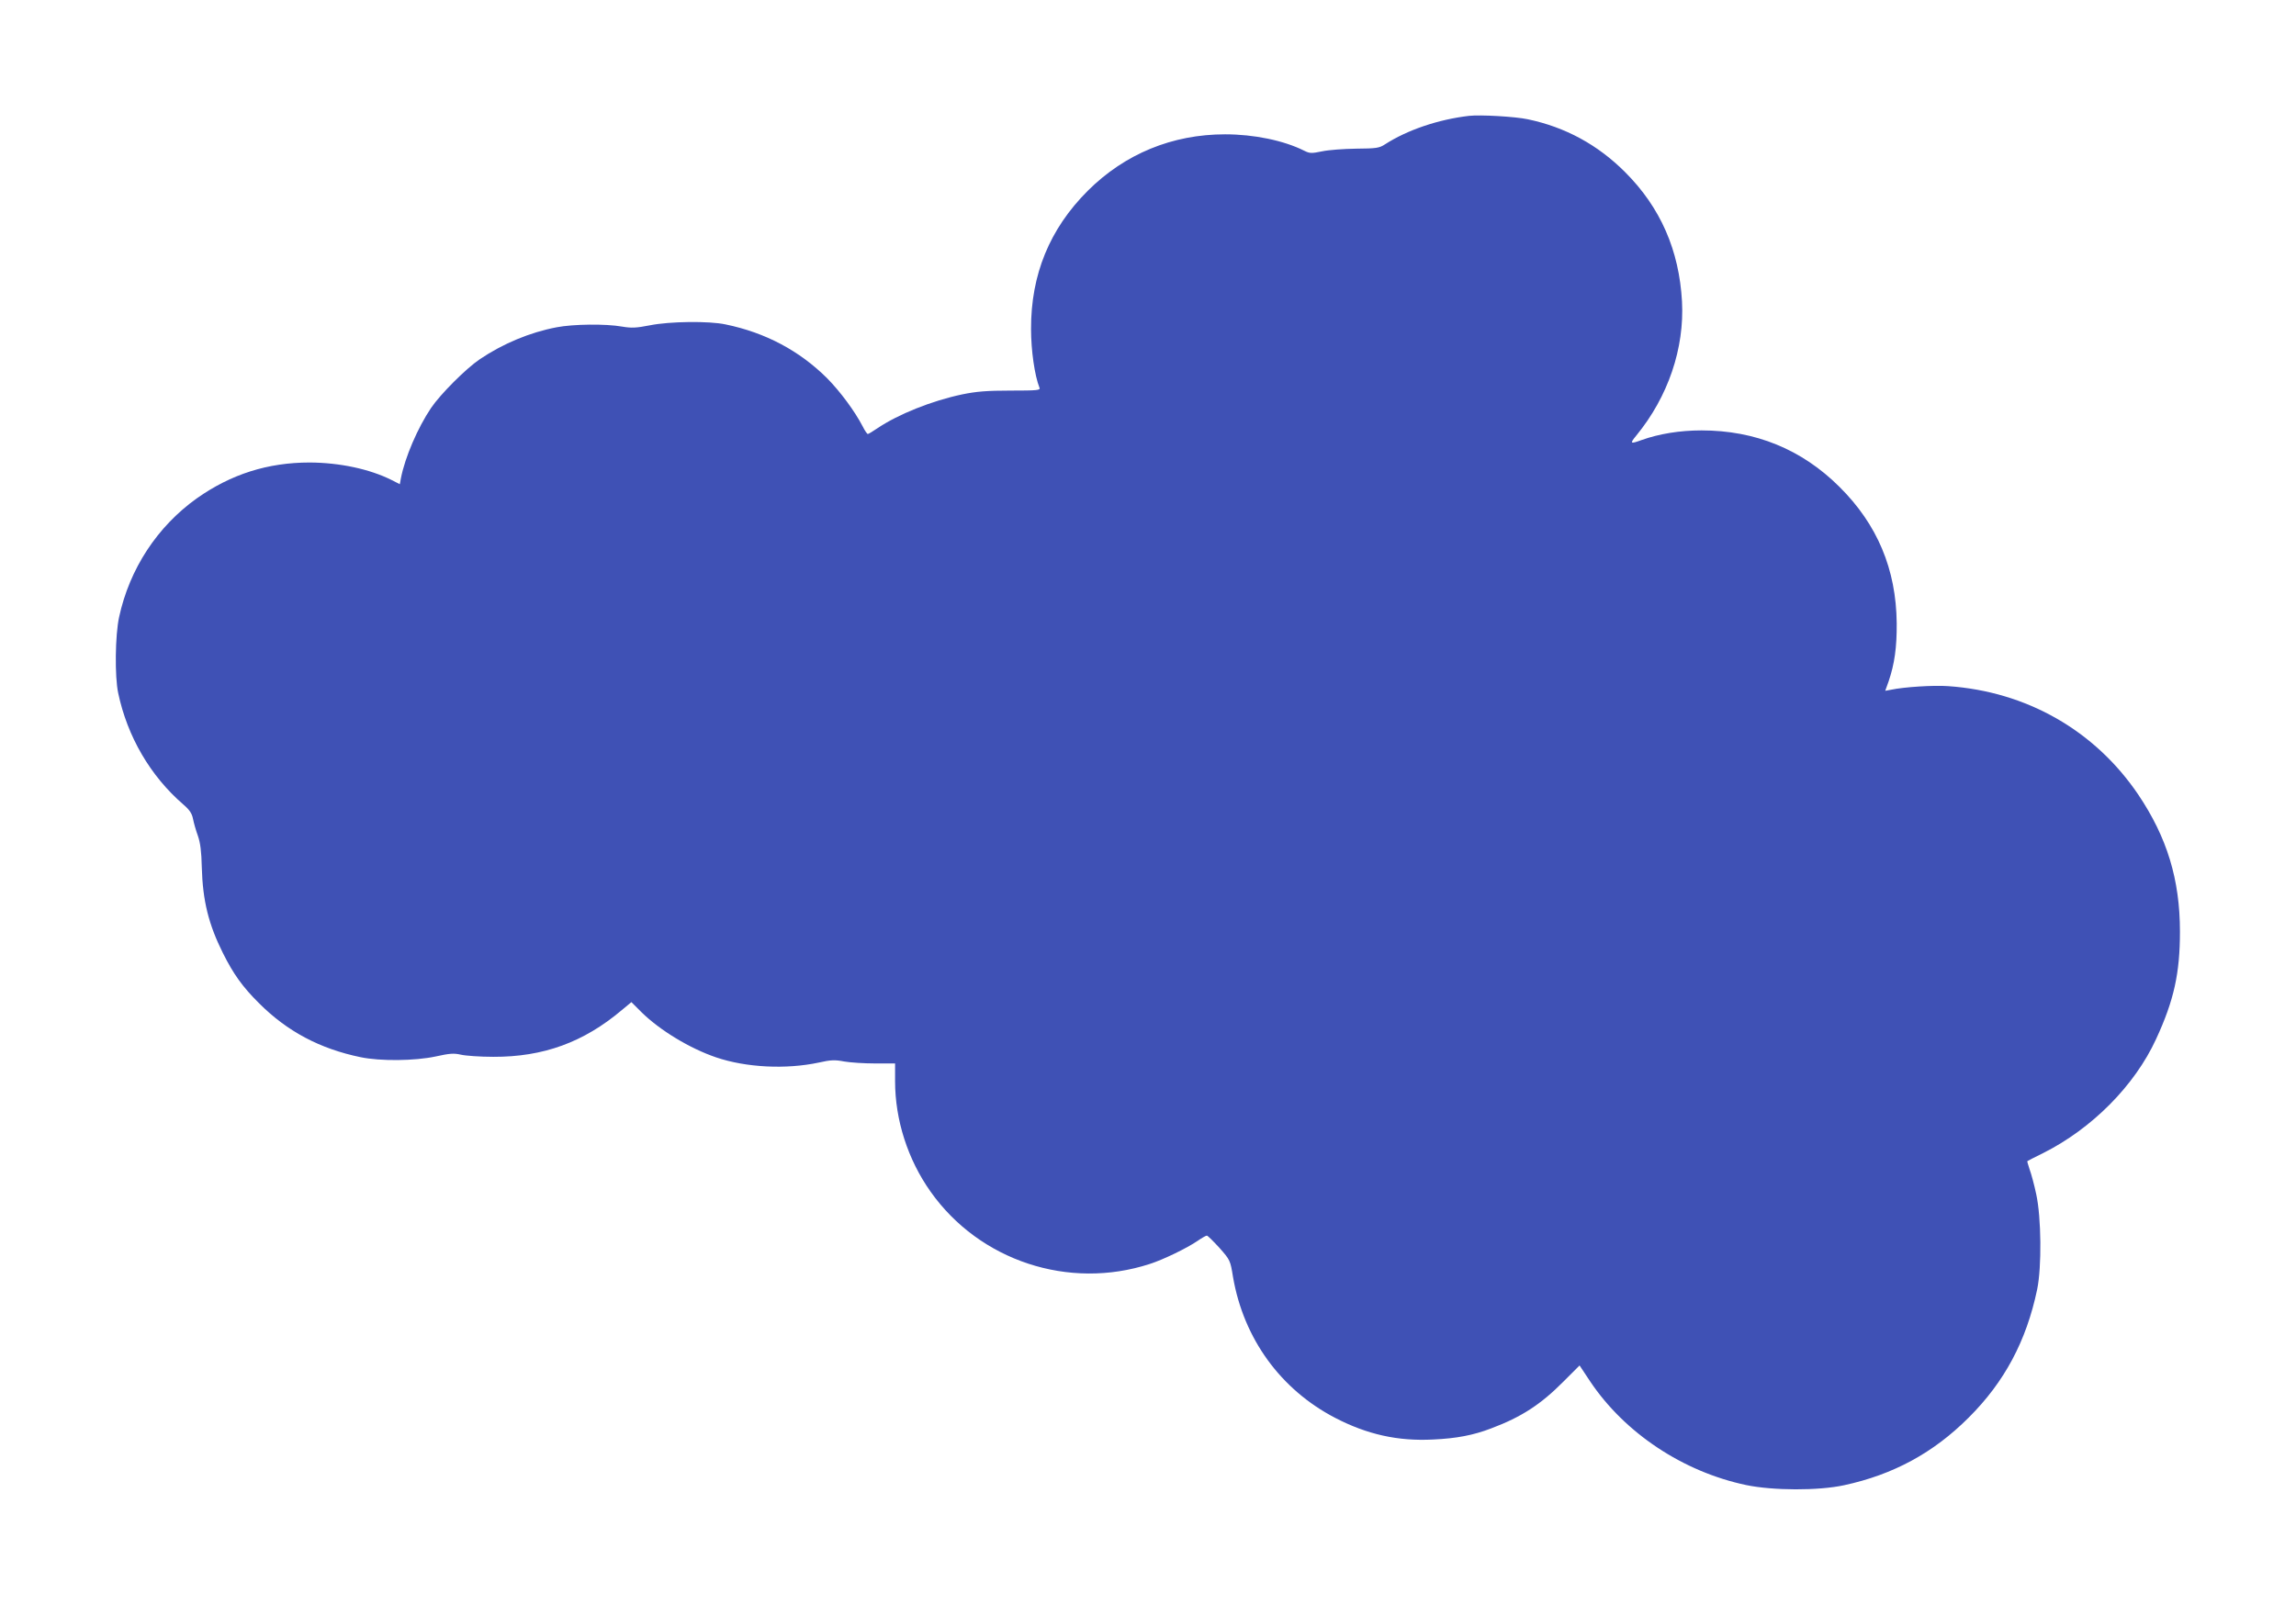 <?xml version="1.0" standalone="no"?>
<!DOCTYPE svg PUBLIC "-//W3C//DTD SVG 20010904//EN"
 "http://www.w3.org/TR/2001/REC-SVG-20010904/DTD/svg10.dtd">
<svg version="1.0" xmlns="http://www.w3.org/2000/svg"
 width="1280pt" height="895pt" viewBox="0 0 1280 895"
 preserveAspectRatio="xMidYMid meet">
<g transform="translate(0,895) scale(0.1,-0.1)"
fill="#3f51b5" stroke="none">
<path d="M8190 8304 c-172 -20 -345 -79 -469 -159 -32 -21 -49 -23 -161 -24
-69 -1 -154 -7 -190 -15 -59 -12 -68 -12 -100 4 -114 57 -280 91 -440 91 -295
0 -559 -109 -766 -315 -213 -213 -317 -468 -316 -771 0 -119 20 -259 47 -327
6 -14 -10 -16 -162 -16 -131 0 -190 -5 -268 -21 -171 -36 -358 -111 -475 -190
-25 -17 -48 -31 -52 -31 -4 0 -17 19 -29 43 -43 83 -124 193 -198 268 -154
153 -343 254 -566 300 -93 20 -313 17 -422 -5 -77 -15 -102 -16 -156 -7 -90
16 -271 14 -364 -4 -148 -28 -299 -91 -428 -178 -77 -52 -220 -195 -272 -272
-74 -110 -145 -274 -168 -392 l-6 -33 -47 24 c-123 61 -288 96 -455 97 -234 0
-439 -65 -630 -200 -220 -157 -375 -393 -433 -662 -22 -100 -25 -332 -5 -424
51 -242 179 -462 363 -621 35 -30 48 -50 54 -80 4 -21 16 -64 27 -94 14 -40
20 -88 22 -176 5 -187 38 -319 118 -479 58 -116 109 -188 202 -280 156 -156
338 -253 565 -300 110 -23 303 -21 419 4 77 17 101 19 140 10 25 -6 107 -12
181 -12 279 -1 504 81 717 261 l53 44 57 -57 c102 -100 268 -201 415 -251 168
-57 390 -68 573 -29 66 15 90 16 141 6 34 -6 111 -11 173 -11 l111 0 0 -99 c0
-216 71 -437 198 -616 273 -386 771 -550 1222 -403 75 24 207 88 267 129 23
16 46 29 51 29 5 0 36 -31 70 -68 60 -68 61 -70 76 -163 59 -343 265 -627 569
-785 179 -93 350 -131 546 -121 131 6 225 24 324 62 168 63 276 133 402 260
l91 91 59 -89 c193 -288 518 -504 870 -578 149 -31 402 -32 545 -1 275 59 499
181 695 377 200 199 322 428 382 715 26 126 23 401 -5 530 -11 52 -28 115 -37
139 -8 24 -14 45 -13 46 2 2 41 22 88 45 273 137 511 377 630 636 100 216 133
368 133 599 0 291 -72 526 -233 765 -242 357 -622 574 -1060 604 -81 6 -247
-5 -317 -20 l-33 -6 19 53 c33 97 46 190 45 324 -3 301 -108 551 -320 761
-210 209 -469 314 -768 314 -121 0 -237 -19 -335 -54 -63 -23 -66 -20 -29 25
178 217 269 487 255 748 -16 286 -120 524 -317 721 -153 153 -333 251 -543
295 -70 15 -264 26 -327 19z"/>
</g>
</svg>

